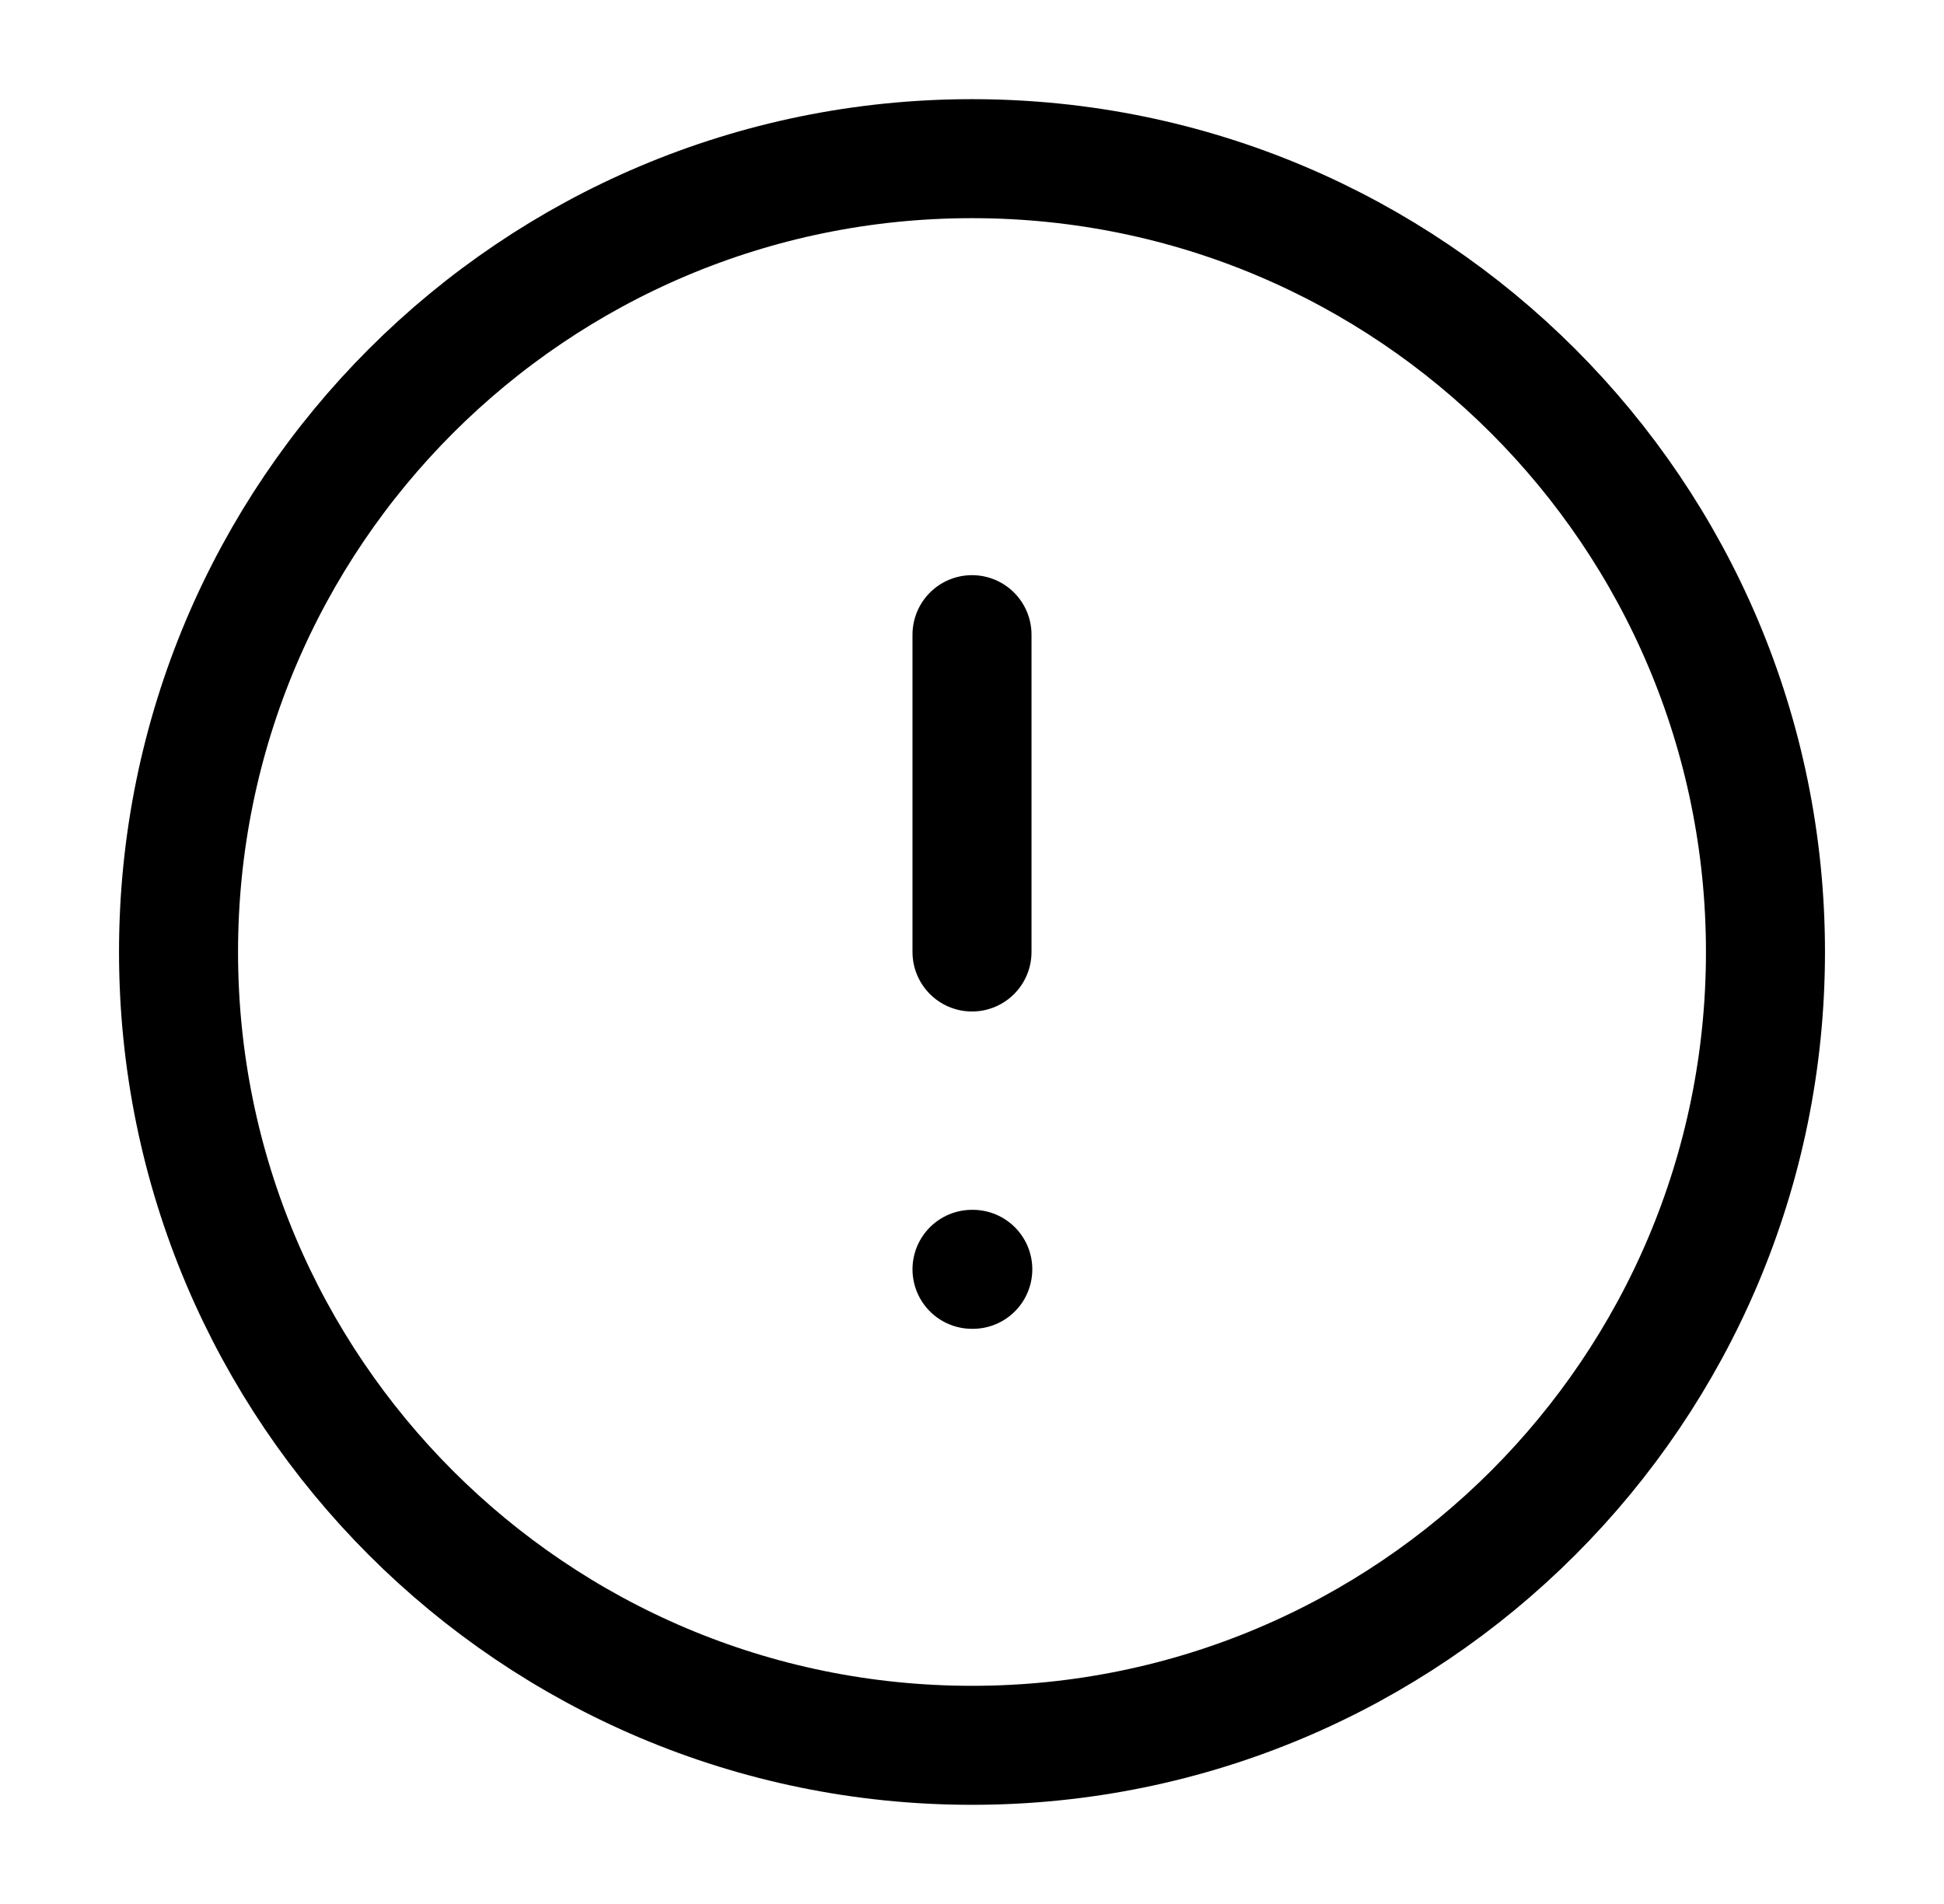 <svg width="49" height="48" viewBox="0 0 49 48" fill="none" xmlns="http://www.w3.org/2000/svg">
<g id="alert-circle">
<path id="Icon" d="M24.5 16V24M24.5 32H24.52M44.5 24C44.5 35.046 35.546 44 24.5 44C13.454 44 4.5 35.046 4.5 24C4.5 12.954 13.454 4 24.5 4C35.546 4 44.5 12.954 44.5 24Z" stroke="black" stroke-width="3" stroke-linecap="round" stroke-linejoin="round"/>
</g>
</svg>
